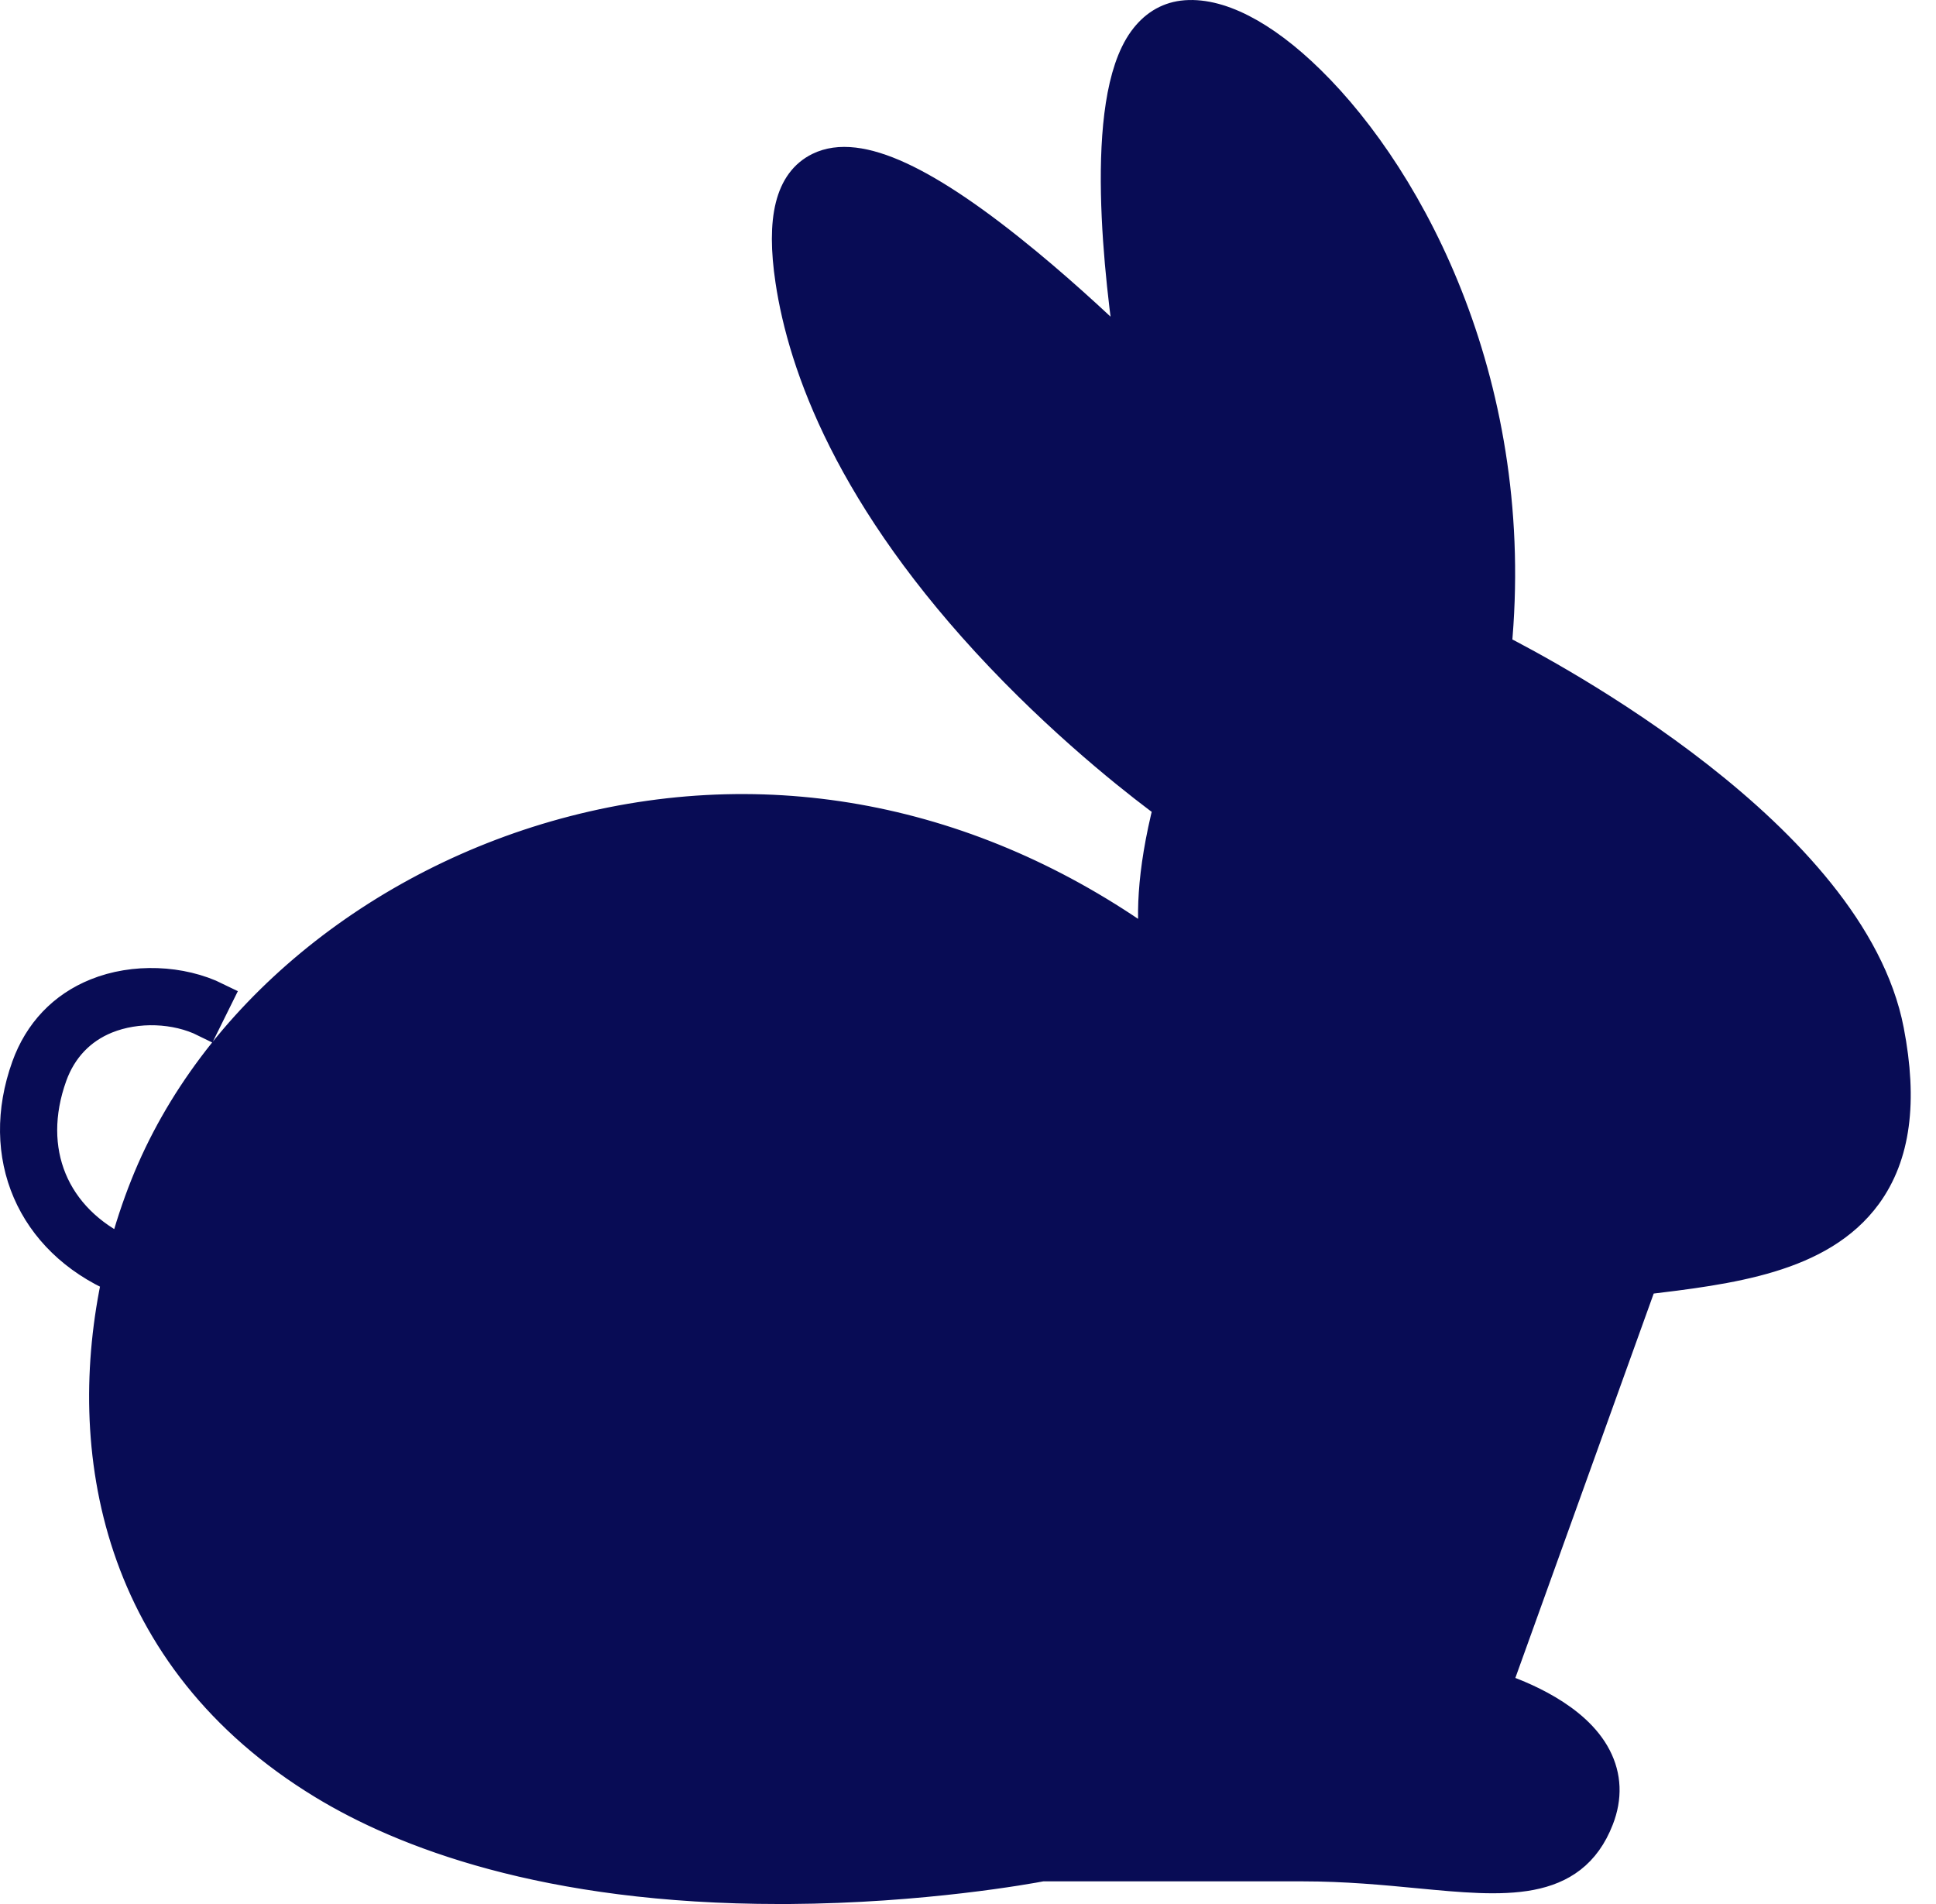 <svg xmlns="http://www.w3.org/2000/svg" fill="none" viewBox="0 0 61 60" height="60" width="61">
<path fill="#080C55" d="M59.492 32.479C59.925 34.721 59.696 36.409 58.797 37.645C57.344 39.632 54.505 39.971 51.76 40.302L51.739 40.304L47.106 53.178C47.913 53.442 49.631 54.133 50.274 55.38C50.588 55.987 50.614 56.64 50.349 57.319C49.516 59.465 47.401 59.264 44.721 59.008C43.633 58.903 42.4 58.786 41.042 58.786H32.828C32.426 58.863 29.084 59.474 24.844 59.5C24.748 59.5 24.654 59.5 24.56 59.5C17.172 59.5 12.675 57.716 10.194 56.207C3.646 52.225 2.544 45.662 3.719 40.262C1.004 39.08 -0.145 36.418 0.859 33.621C1.247 32.54 2.001 31.746 3.042 31.327C4.215 30.852 5.698 30.906 6.824 31.461L6.466 32.184C5.539 31.725 4.313 31.683 3.344 32.074C2.523 32.406 1.926 33.036 1.617 33.893C0.768 36.257 1.669 38.424 3.911 39.466C4.106 38.734 4.336 38.033 4.603 37.364C6.702 32.086 11.872 27.807 18.09 26.203C24.434 24.565 30.905 25.909 36.449 29.981C36.289 29.043 36.292 27.575 36.853 25.38C36.14 24.86 33.881 23.144 31.537 20.677C26.793 15.684 25.326 11.485 24.93 8.84C24.638 6.895 24.928 5.734 25.817 5.299C27.032 4.7 29.166 5.685 32.344 8.311C33.668 9.404 34.897 10.561 35.686 11.333C35.295 8.81 34.63 3.23 36.046 1.277C36.369 0.834 36.774 0.581 37.261 0.517C38.358 0.379 39.779 1.102 41.262 2.558C44.478 5.713 47.916 12.272 47.124 20.441C48.847 21.316 58.318 26.377 59.492 32.479Z" clip-rule="evenodd" fill-rule="evenodd"></path>
<path stroke-miterlimit="10" stroke="#080C55" d="M37.776 25.045L37.541 24.883C37.516 24.865 34.888 23.032 32.121 20.122C27.521 15.282 26.105 11.251 25.726 8.721C25.569 7.668 25.517 6.343 26.173 6.02C26.575 5.823 27.93 5.711 31.827 8.927C34.043 10.76 35.985 12.77 36.004 12.791L36.947 13.767L36.69 12.435C36.24 10.088 35.363 3.592 36.699 1.75C36.883 1.493 37.105 1.348 37.364 1.317C38.187 1.212 39.432 1.891 40.698 3.134C44.068 6.441 47.108 13.135 46.296 20.635L46.266 20.916L46.521 21.04C46.631 21.094 57.51 26.454 58.701 32.633C59.09 34.642 58.907 36.126 58.147 37.17C56.902 38.874 54.239 39.192 51.664 39.501L51.15 39.564L46.053 53.725L46.486 53.833C47.15 54.002 49.004 54.673 49.561 55.75C49.767 56.148 49.778 56.567 49.6 57.028C49.013 58.538 47.628 58.475 44.798 58.206C43.691 58.1 42.439 57.981 41.042 57.981H32.791L32.711 57.988C32.676 57.995 29.25 58.669 24.823 58.695C17.465 58.742 13.033 56.991 10.613 55.519C3.265 51.05 3.185 43.106 5.352 37.664C7.358 32.617 12.316 28.526 18.291 26.983C19.985 26.545 21.689 26.33 23.381 26.33C28.202 26.33 32.927 28.085 37.057 31.475L37.616 30.899M59.492 32.479C59.925 34.721 59.696 36.409 58.797 37.645C57.344 39.632 54.505 39.971 51.76 40.302L51.739 40.304L47.106 53.178C47.913 53.442 49.631 54.133 50.274 55.38C50.588 55.987 50.614 56.64 50.349 57.319C49.516 59.465 47.401 59.264 44.721 59.008C43.633 58.903 42.4 58.786 41.042 58.786H32.828C32.426 58.863 29.084 59.474 24.844 59.5C24.748 59.5 24.654 59.5 24.56 59.5C17.172 59.5 12.675 57.716 10.194 56.207C3.646 52.225 2.544 45.662 3.719 40.262C1.004 39.08 -0.145 36.418 0.859 33.621C1.247 32.54 2.001 31.746 3.042 31.327C4.215 30.852 5.698 30.906 6.824 31.461L6.466 32.184C5.539 31.725 4.313 31.683 3.344 32.074C2.523 32.406 1.926 33.036 1.617 33.893C0.768 36.257 1.669 38.424 3.911 39.466C4.106 38.734 4.336 38.033 4.603 37.364C6.702 32.086 11.872 27.807 18.09 26.203C24.434 24.565 30.905 25.909 36.449 29.981C36.289 29.043 36.292 27.575 36.853 25.38C36.14 24.86 33.881 23.144 31.537 20.677C26.793 15.684 25.326 11.485 24.93 8.84C24.638 6.895 24.928 5.734 25.817 5.299C27.032 4.7 29.166 5.685 32.344 8.311C33.668 9.404 34.897 10.561 35.686 11.333C35.295 8.81 34.63 3.23 36.046 1.277C36.369 0.834 36.774 0.581 37.261 0.517C38.358 0.379 39.779 1.102 41.262 2.558C44.478 5.713 47.916 12.272 47.124 20.441C48.847 21.316 58.318 26.377 59.492 32.479Z"></path>
<path stroke-miterlimit="10" stroke="#080C55" fill="#080C55" d="M35.173 45.074C35.272 45.219 37.518 48.737 33.062 54.717L33.708 55.197C38.532 48.727 35.953 44.786 35.84 44.622L35.173 45.074Z"></path>
<path stroke-miterlimit="10" stroke="#080C55" fill="#080C55" d="M37.234 14.947C38.423 16.784 40.309 20.054 40.309 21H41.114C41.114 19.507 38.241 15.015 37.913 14.509L37.234 14.947Z"></path>
</svg>
